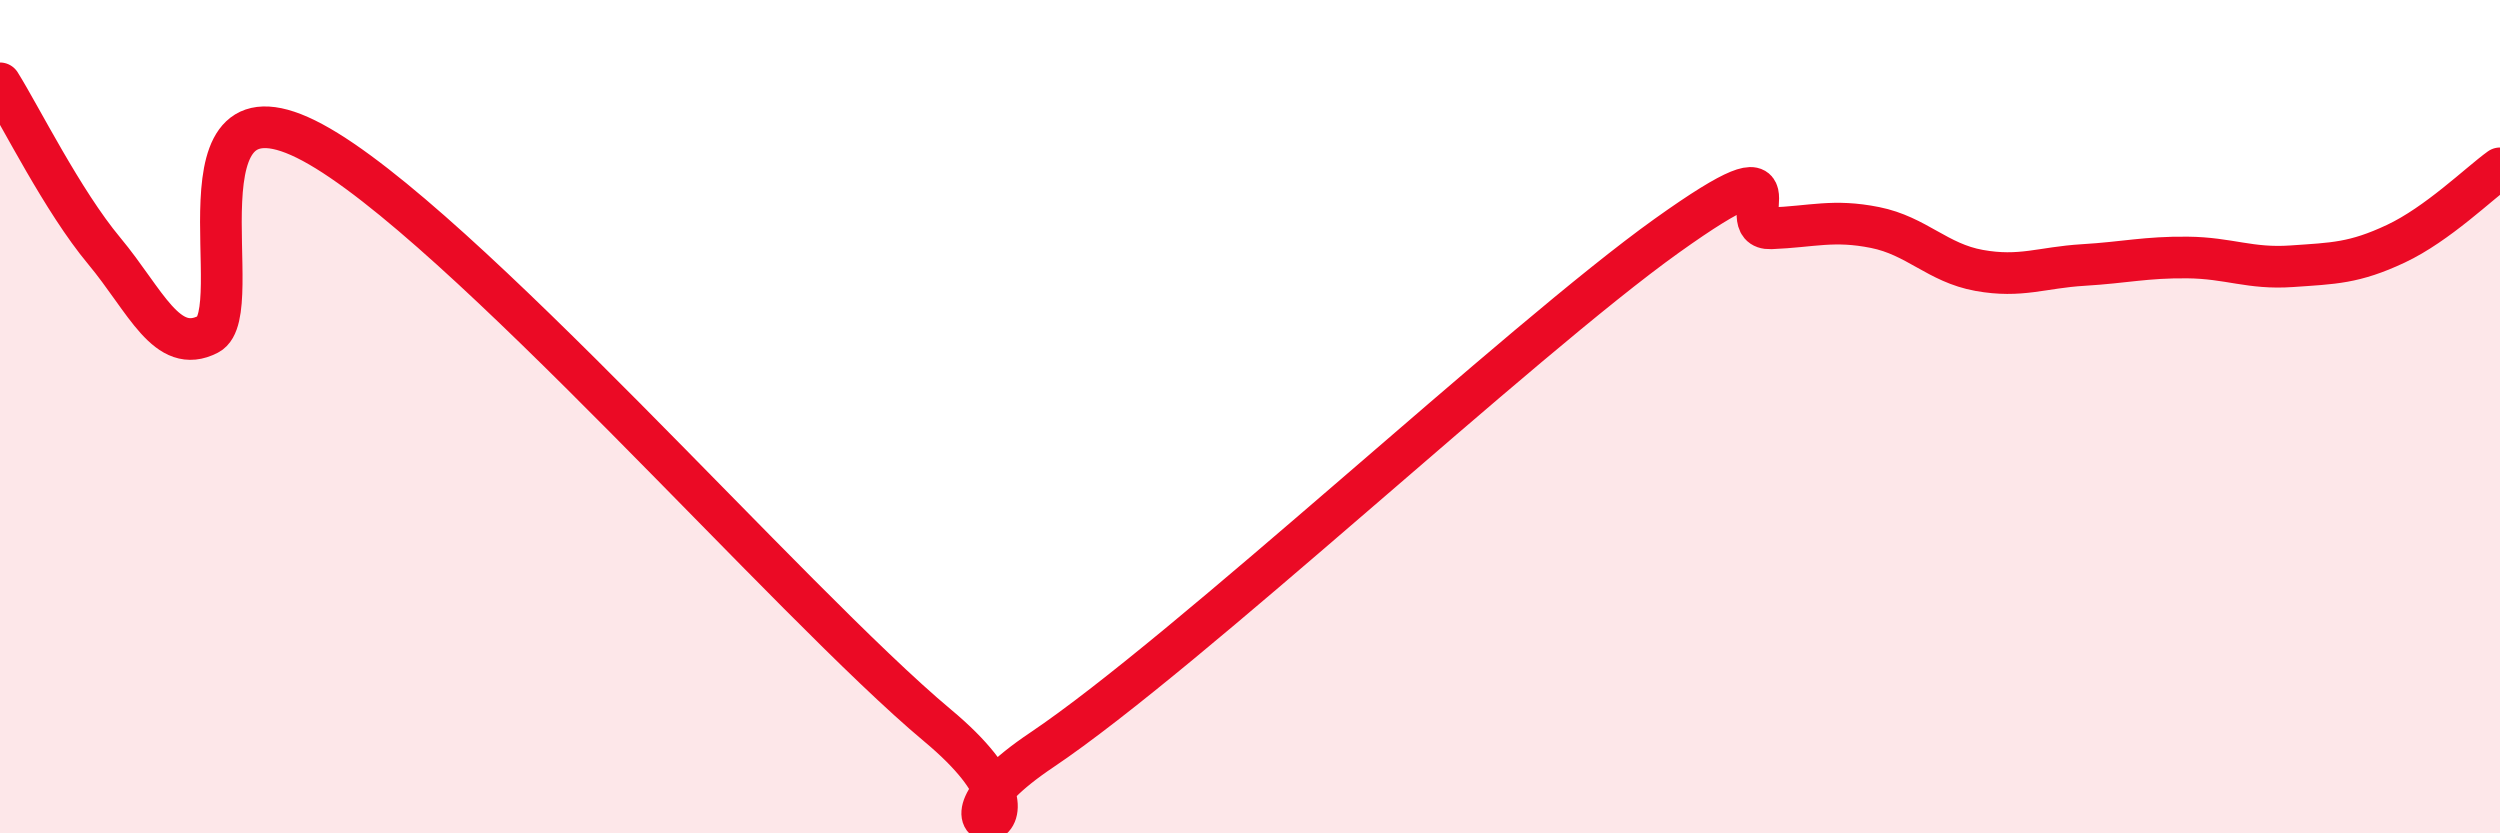 
    <svg width="60" height="20" viewBox="0 0 60 20" xmlns="http://www.w3.org/2000/svg">
      <path
        d="M 0,2 C 0.5,2.8 1.5,4.82 2.5,6.02 C 3.5,7.22 4,8.54 5,8.02 C 6,7.5 4,1.54 7.5,3.42 C 11,5.3 19,14.49 22.5,17.41 C 26,20.33 21.5,20.35 25,18 C 28.5,15.65 36.5,8.16 40,5.66 C 43.5,3.16 41.5,5.52 42.5,5.48 C 43.5,5.44 44,5.26 45,5.46 C 46,5.66 46.5,6.31 47.5,6.49 C 48.5,6.67 49,6.42 50,6.36 C 51,6.3 51.5,6.17 52.5,6.18 C 53.5,6.19 54,6.46 55,6.39 C 56,6.32 56.5,6.32 57.5,5.85 C 58.5,5.38 59.5,4.4 60,4.04L60 20L0 20Z"
        fill="#EB0A25"
        opacity="0.1"
        stroke-linecap="round"
        stroke-linejoin="round"
      />
      <path
        d="M 0,2 C 0.5,2.8 1.5,4.82 2.5,6.02 C 3.5,7.22 4,8.54 5,8.02 C 6,7.5 4,1.54 7.5,3.42 C 11,5.3 19,14.49 22.5,17.41 C 26,20.33 21.5,20.35 25,18 C 28.5,15.65 36.5,8.16 40,5.66 C 43.5,3.16 41.5,5.52 42.5,5.48 C 43.5,5.44 44,5.26 45,5.46 C 46,5.66 46.5,6.31 47.5,6.49 C 48.5,6.67 49,6.42 50,6.36 C 51,6.3 51.5,6.17 52.5,6.18 C 53.5,6.19 54,6.46 55,6.39 C 56,6.32 56.5,6.32 57.5,5.85 C 58.5,5.38 59.5,4.4 60,4.04"
        stroke="#EB0A25"
        stroke-width="1"
        fill="none"
        stroke-linecap="round"
        stroke-linejoin="round"
      />
    </svg>
  